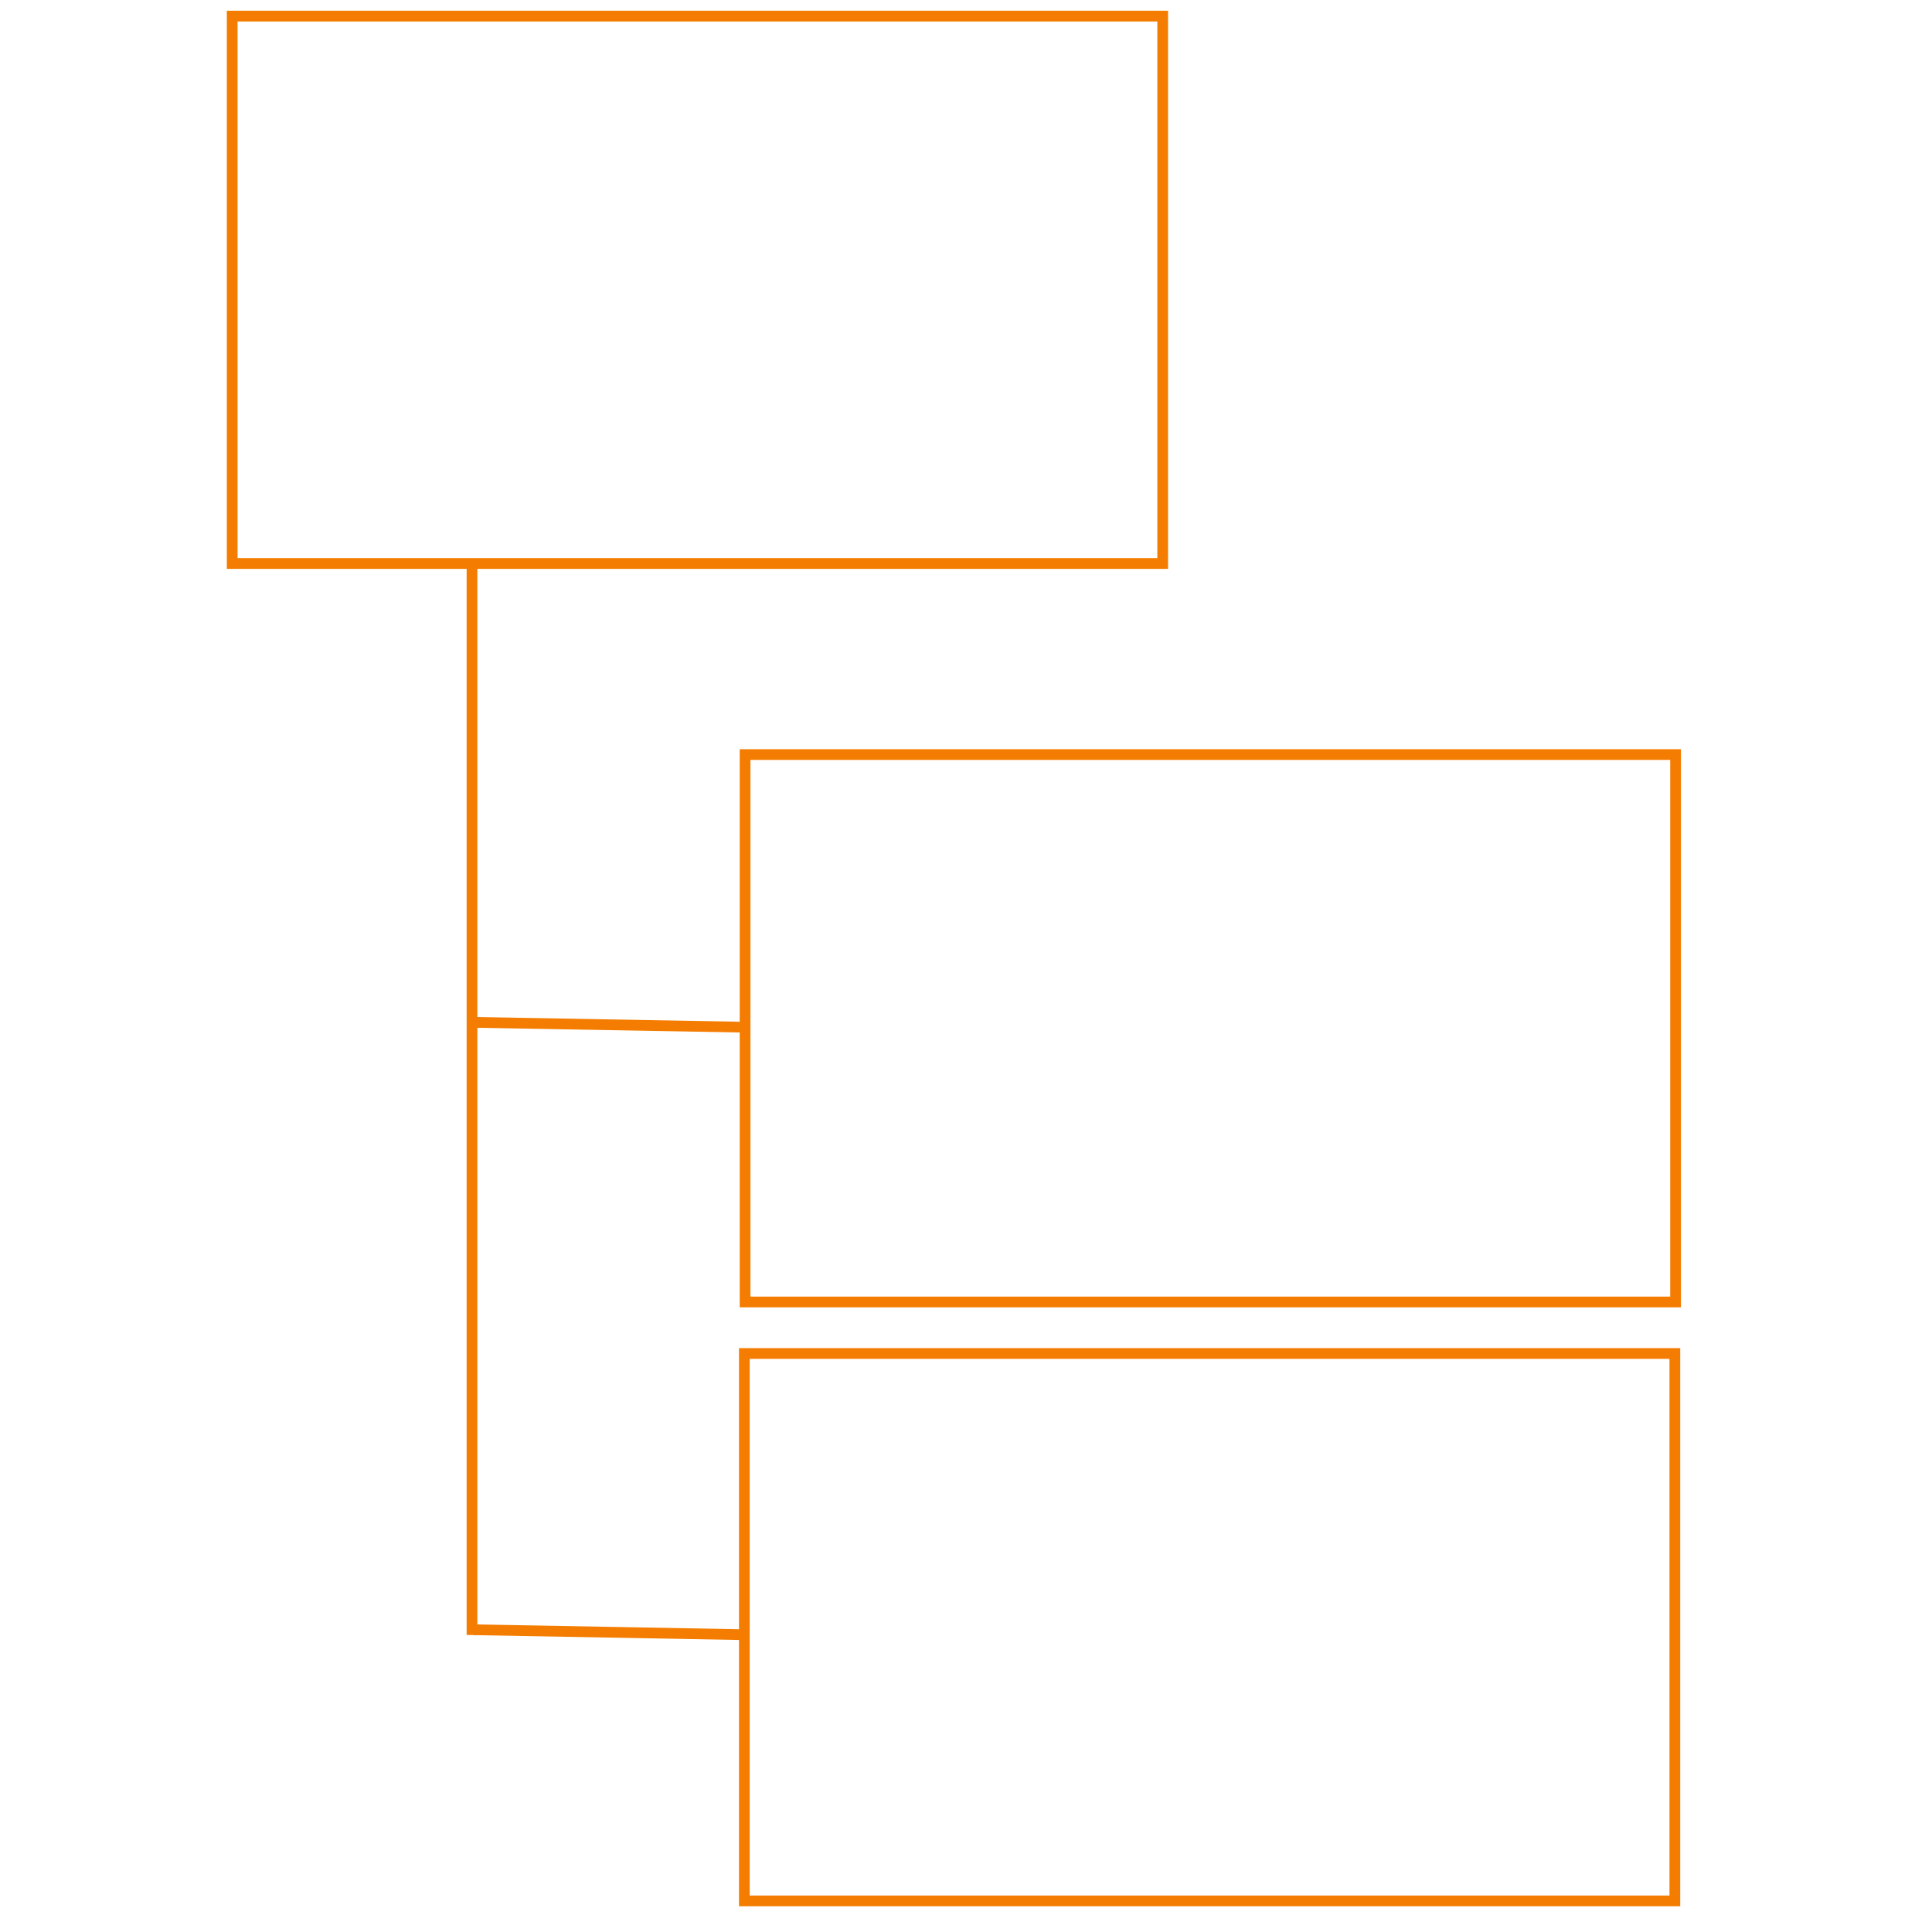 <svg id="Ebene_1" data-name="Ebene 1" xmlns="http://www.w3.org/2000/svg" viewBox="0 0 900 900"><defs><style>.cls-1{fill:#f47c00;}.cls-2{fill:none;stroke:#f47c00;stroke-miterlimit:10;stroke-width:5px;}</style></defs><path class="cls-1" d="M539.13,10V260H110.67V10H539.13m5-5H105.67V265H544.13V5Z"/><path class="cls-1" d="M778.05,354V604H349.59V354H778.05m5-5H344.59V609H783.05V349Z"/><line class="cls-2" x1="220.13" y1="476.24" x2="346.5" y2="478.5"/><line class="cls-2" x1="220.6" y1="759.2" x2="346.5" y2="761.5"/><line class="cls-2" x1="219.88" y1="261.74" x2="219.88" y2="761.64"/><path class="cls-1" d="M777.71,633V883H349.25V633H777.71m5-5H344.25V888H782.71V628Z"/></svg>